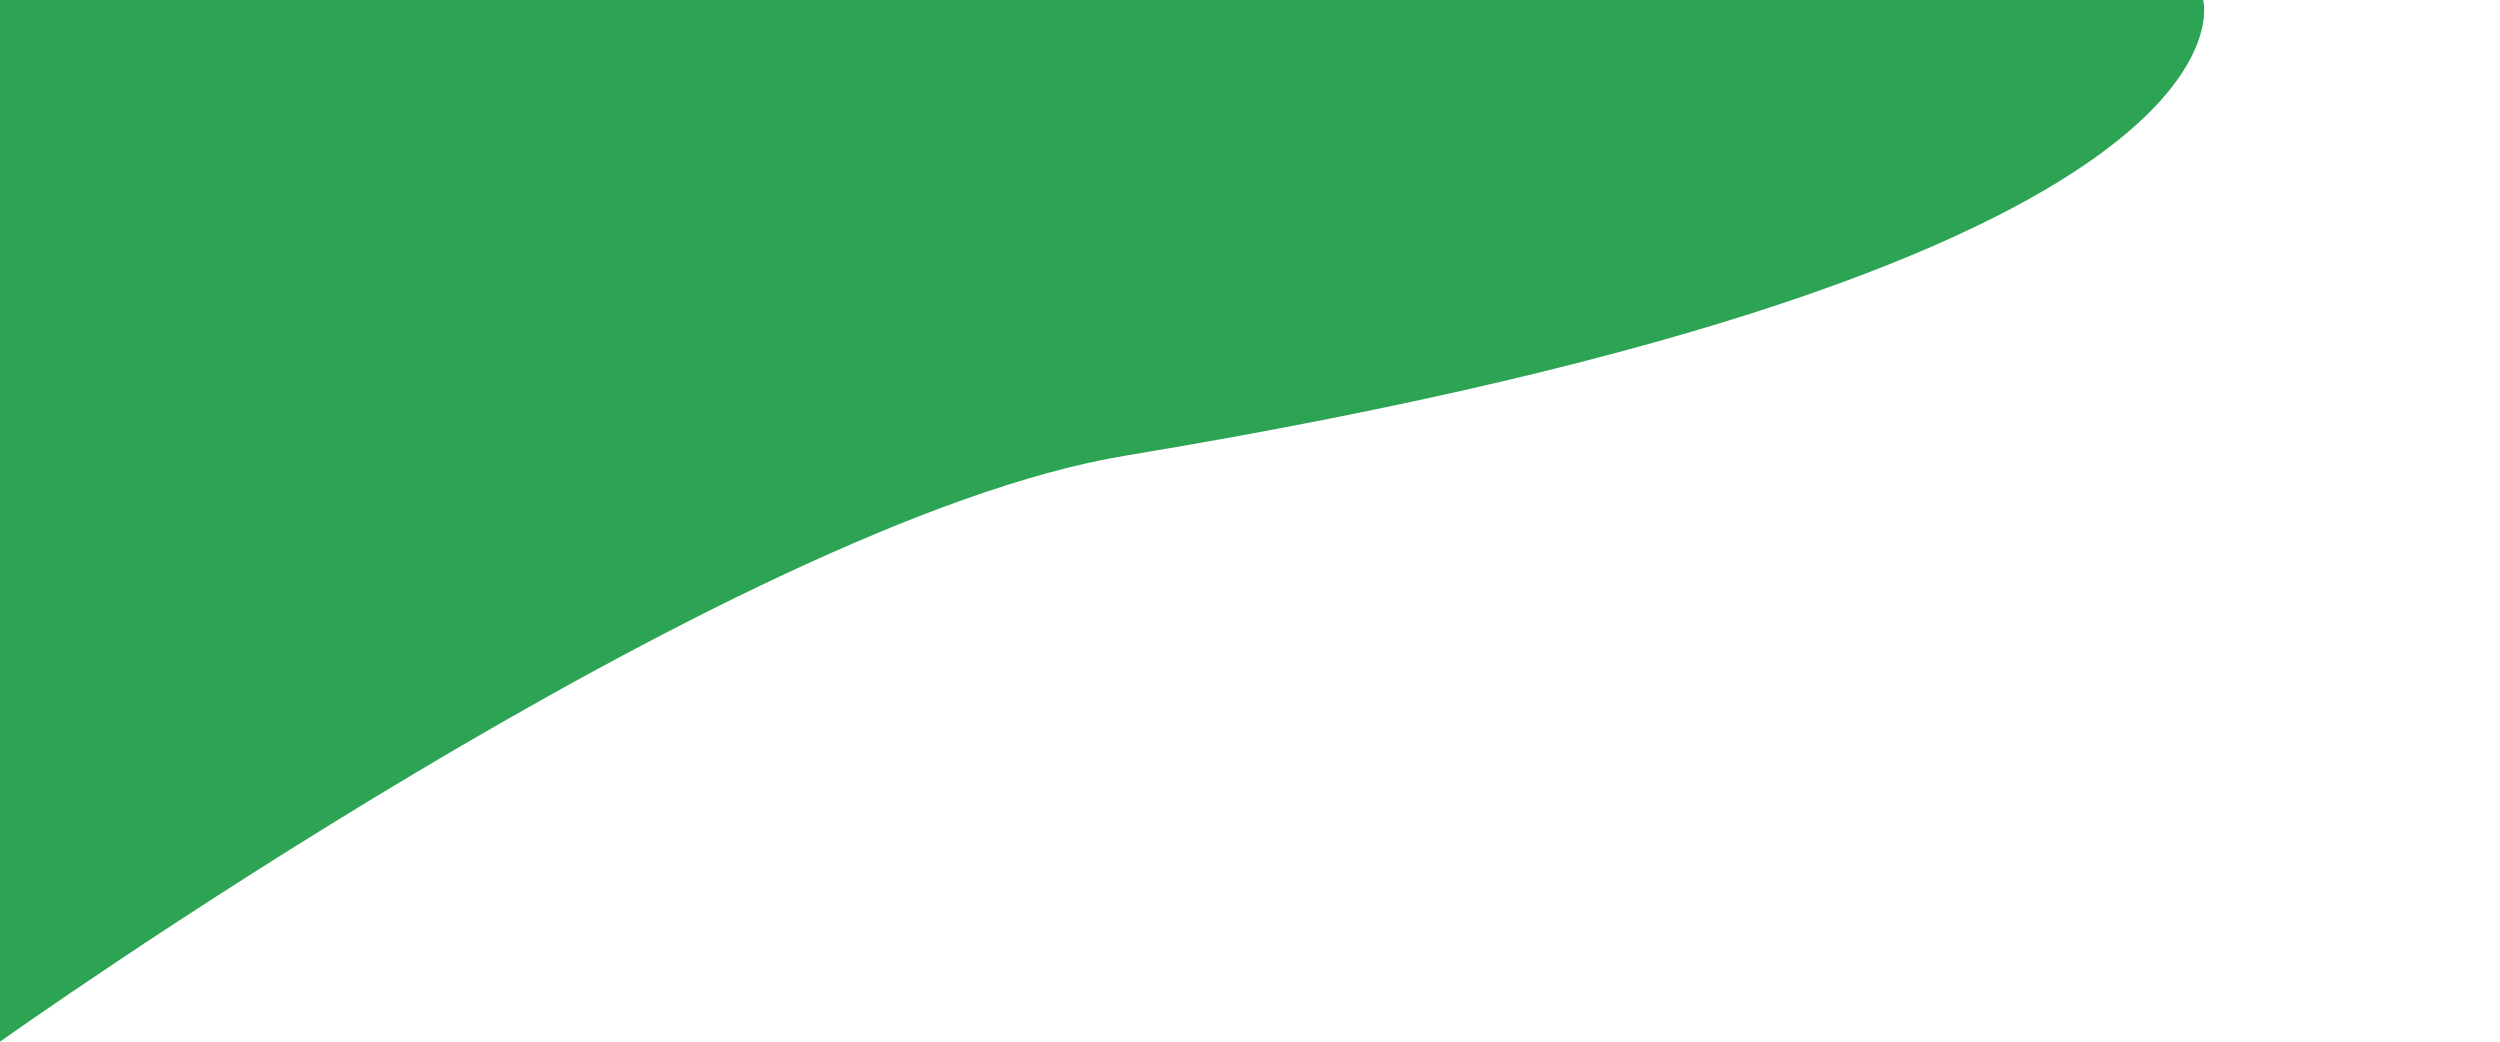 <?xml version="1.0" encoding="utf-8"?>
<!-- Generator: Adobe Illustrator 22.0.0, SVG Export Plug-In . SVG Version: 6.00 Build 0)  -->
<svg version="1.1" id="Layer_1" xmlns="http://www.w3.org/2000/svg" xmlns:xlink="http://www.w3.org/1999/xlink" x="0px" y="0px"
	 viewBox="0 0 960 400" style="enable-background:new 0 0 960 400;" xml:space="preserve">
<style type="text/css">
	.st0{fill:#2CA454;}
</style>
<path class="st0" d="M846,0c0,0,29.4,101.6-414,175C281,200,0,400,0,400V0H846z"/>
</svg>
